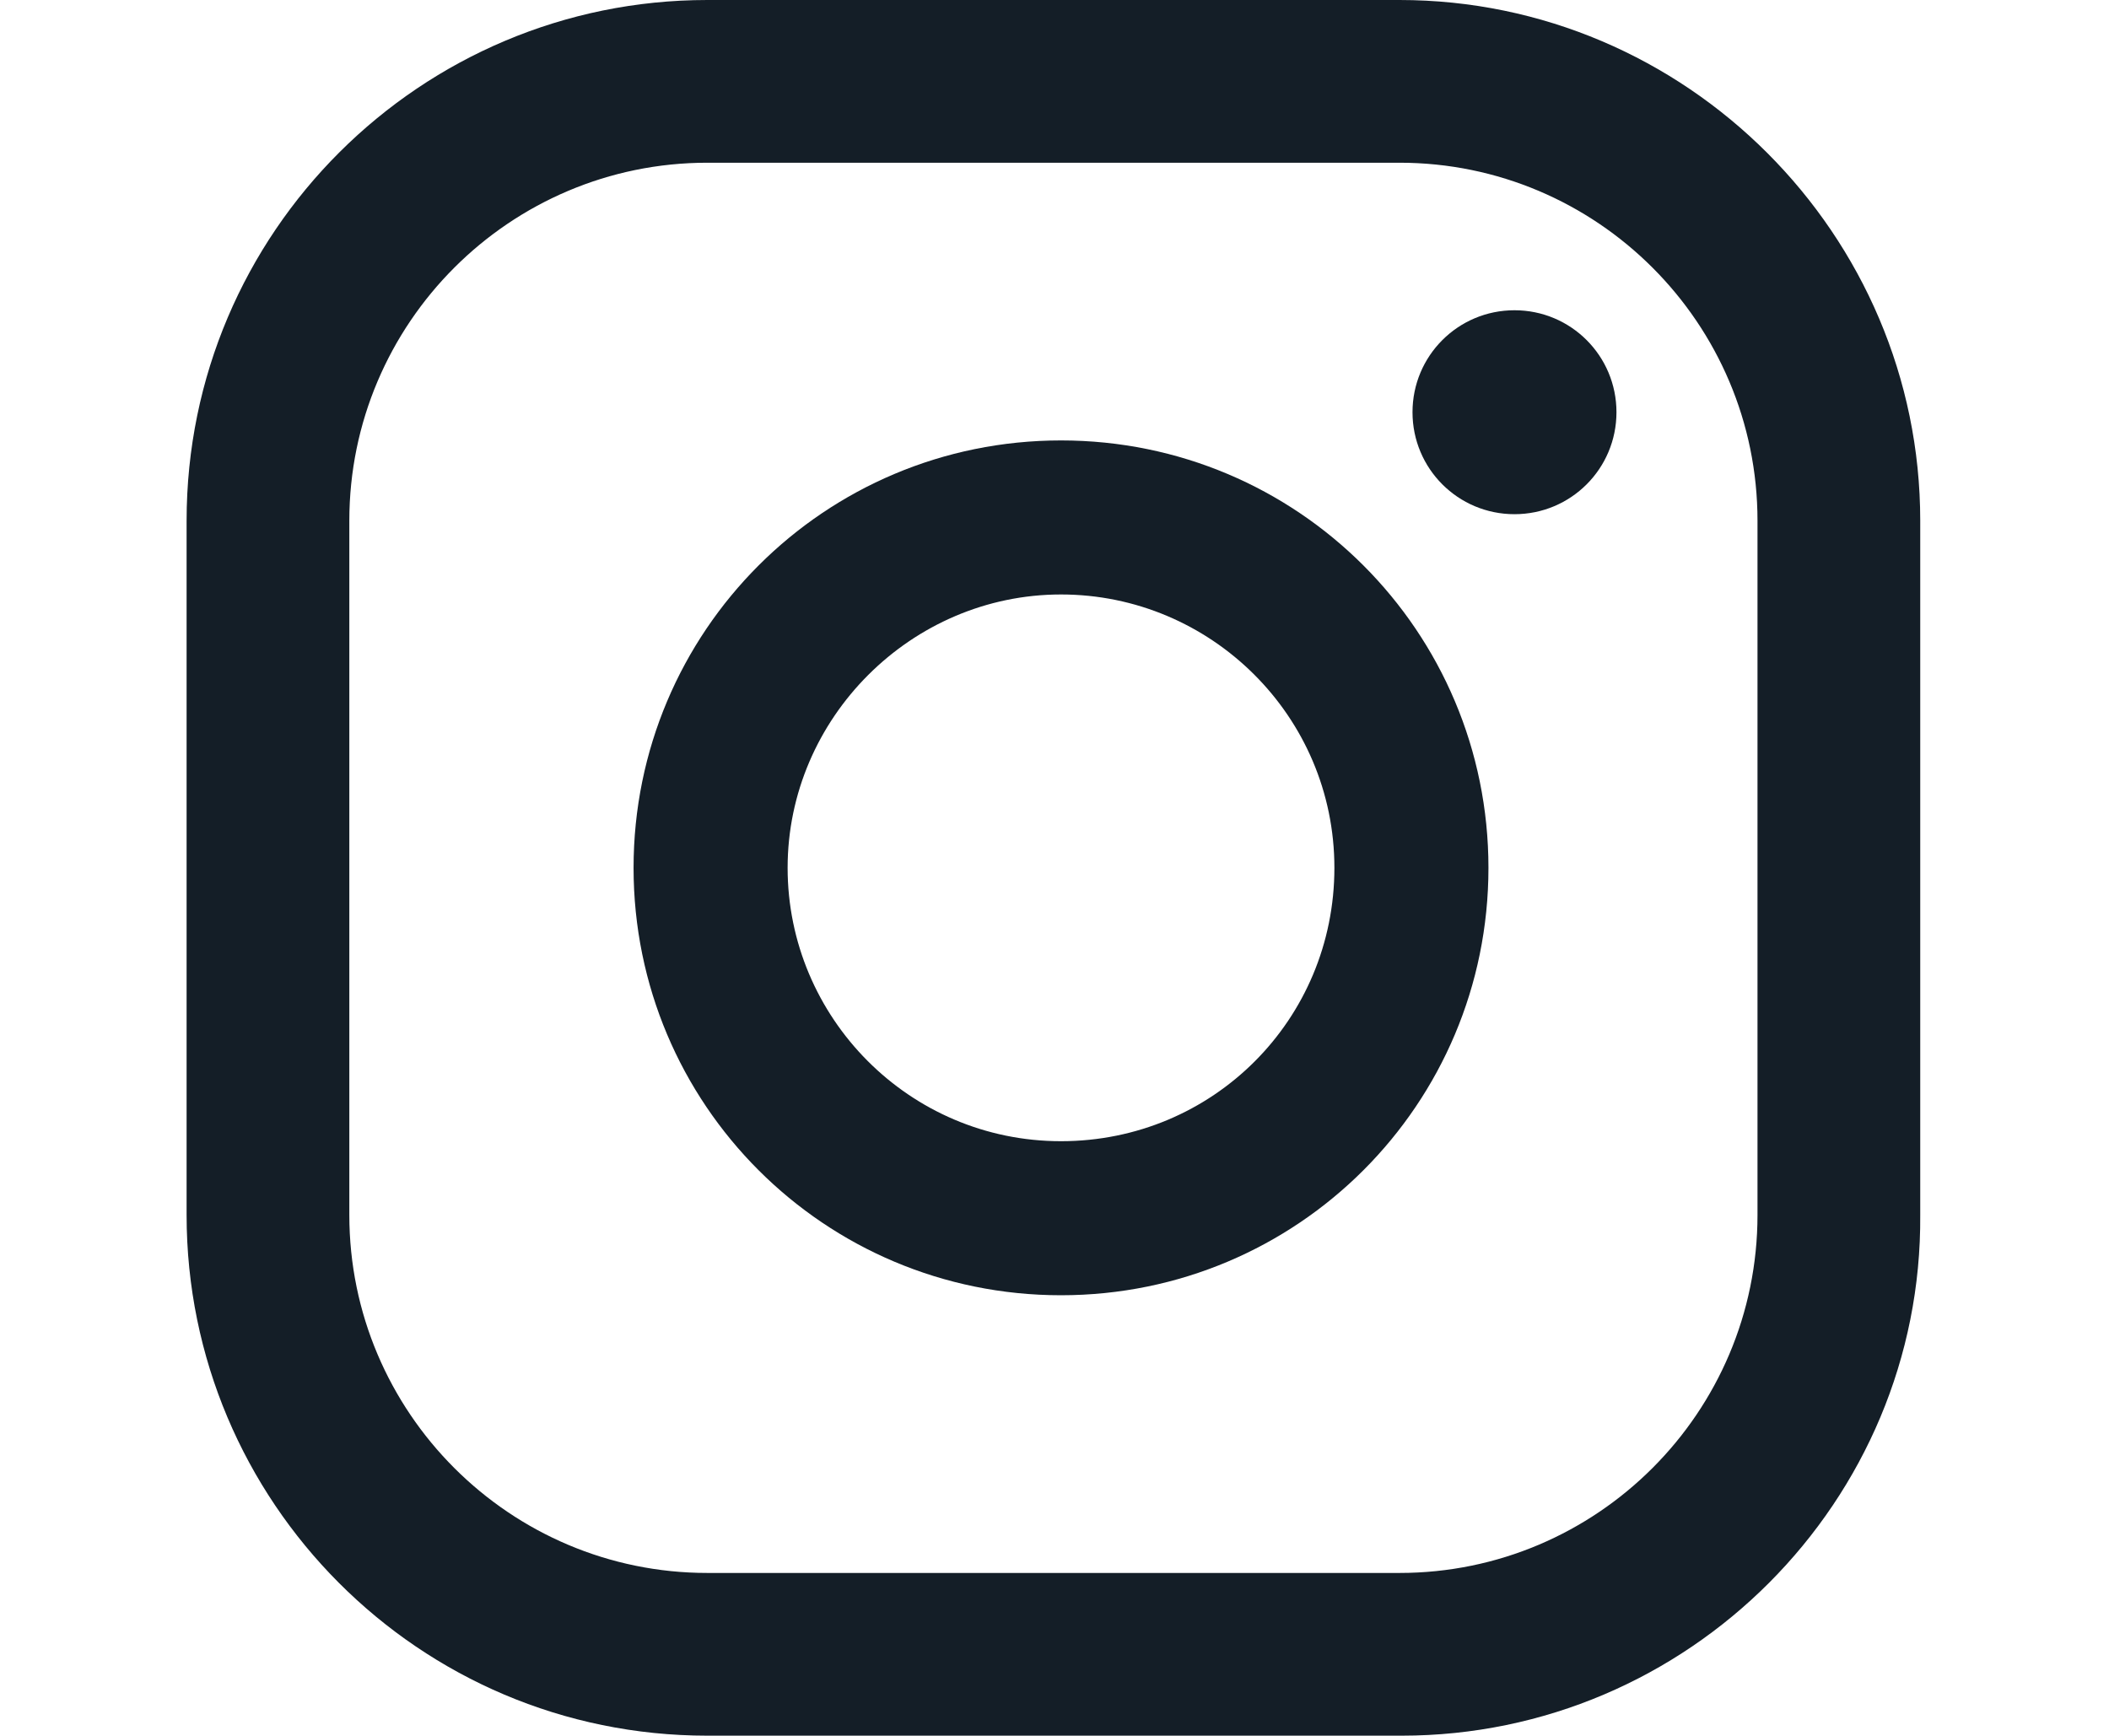 <?xml version="1.0" encoding="utf-8"?>
<!-- Generator: Adobe Illustrator 25.4.1, SVG Export Plug-In . SVG Version: 6.00 Build 0)  -->
<svg version="1.1" id="Layer_1" xmlns="http://www.w3.org/2000/svg" xmlns:xlink="http://www.w3.org/1999/xlink" x="0px" y="0px"
	 viewBox="0 0 97.2 80" style="enable-background:new 0 0 97.2 80;" xml:space="preserve">
<style type="text/css">
	.st0{fill:#141E27;}
</style>
<g>
	<g>
		<path class="st0" d="M69.8,14.3c-2.6,0-4.7,2.1-4.7,4.7s2.1,4.7,4.7,4.7c2.6,0,4.7-2.1,4.7-4.7S72.4,14.3,69.8,14.3z"/>
		<path class="st0" d="M48.9,20.3c-10.9,0-19.7,8.8-19.7,19.7s8.8,19.7,19.7,19.7S68.6,50.9,68.6,40C68.6,29.1,59.8,20.3,48.9,20.3z
			 M48.9,52.6c-7,0-12.6-5.7-12.6-12.6S42,27.4,48.9,27.4S61.5,33,61.5,40S55.9,52.6,48.9,52.6z"/>
		<path class="st0" d="M64.6,80H32.6c-13.3,0-24-10.8-24-24V24c0-13.3,10.8-24,24-24h31.9c13.2,0,24,10.8,24,24V56
			C88.6,69.2,77.8,80,64.6,80z M32.6,7.5c-9.1,0-16.5,7.4-16.5,16.5V56c0,9.1,7.4,16.5,16.5,16.5h31.9c9.1,0,16.5-7.4,16.5-16.5V24
			c0-9.1-7.4-16.5-16.5-16.5C64.6,7.5,32.6,7.5,32.6,7.5z"/>
	</g>
</g>
</svg>

